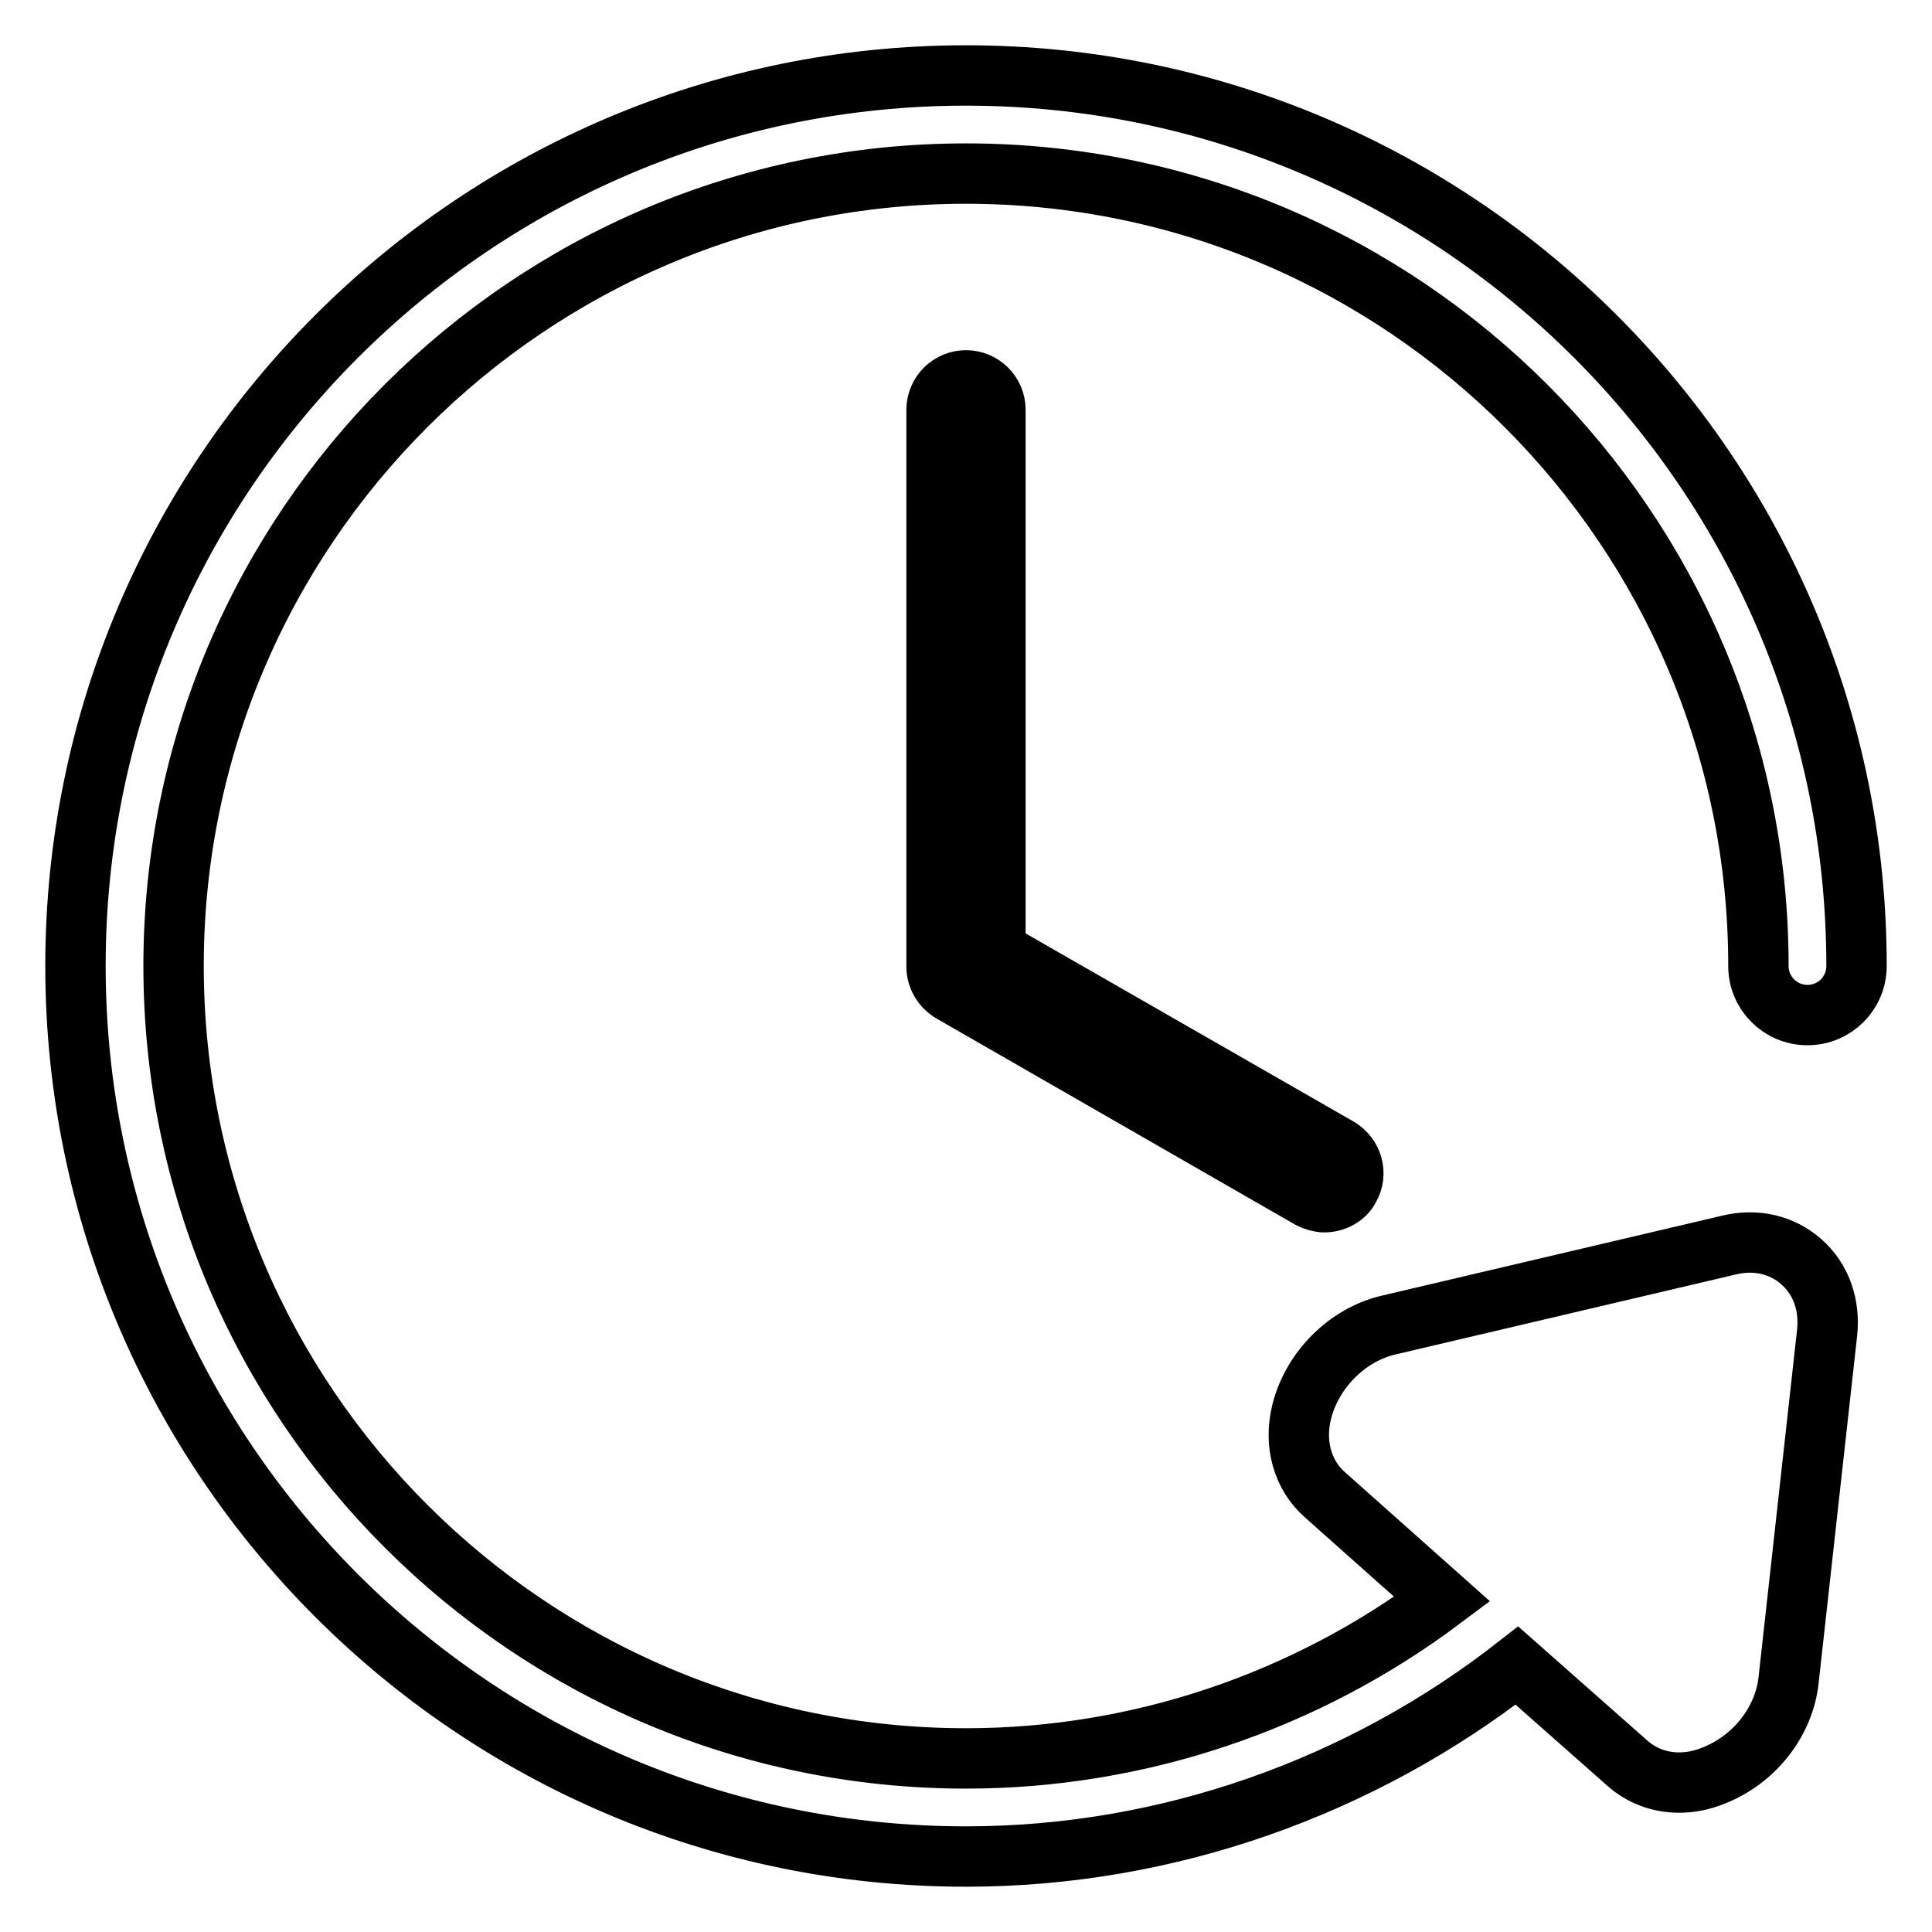 <?xml version="1.0" encoding="utf-8"?>
<!-- Svg Vector Icons : http://www.onlinewebfonts.com/icon -->
<!DOCTYPE svg PUBLIC "-//W3C//DTD SVG 1.1//EN" "http://www.w3.org/Graphics/SVG/1.1/DTD/svg11.dtd">
<svg version="1.1" xmlns="http://www.w3.org/2000/svg" xmlns:xlink="http://www.w3.org/1999/xlink" x="0px" y="0px" viewBox="0 0 256 256" enable-background="new 0 0 256 256" xml:space="preserve">
<g> <path stroke-width="8" fill-opacity="0" stroke="#000000"  d="M233,128c0,3.6,2.9,6.5,6.5,6.5c3.6,0,6.5-2.9,6.5-6.5c0-65.1-52.9-118-118-118C62.9,10,10,62.9,10,128 c0,65.1,52.9,118,118,118c26.7,0,52.4-9.2,73-25.3l14.6,12.9c1.9,1.7,4.3,2.6,6.9,2.6c1.5,0,3-0.3,4.5-0.9c5.4-2.1,9.4-7.1,10-12.7 l5.1-46c0.4-3.7-0.8-7.1-3.4-9.4c-2.6-2.3-6.1-3.1-9.7-2.2l-45.1,10.6c-5.4,1.3-10,5.9-11.4,11.4c-1.1,4.3,0.1,8.5,3.1,11.1 l15.5,13.8C173.1,225.4,151,233,128,233c-57.9,0-105-47.1-105-105S70.1,23,128,23S233,70.1,233,128z"/> <path stroke-width="8" fill-opacity="0" stroke="#000000"  d="M128,50.4c-2.1,0-3.9,1.7-3.9,3.9v73.8c0,1.4,0.8,2.7,2,3.4l47.5,27.3c0.6,0.3,1.3,0.5,1.9,0.5 c1.3,0,2.7-0.7,3.3-1.9c1.1-1.9,0.4-4.2-1.4-5.3l-45.5-26.1V54.3C131.9,52.1,130.1,50.4,128,50.4L128,50.4z"/></g>
</svg>